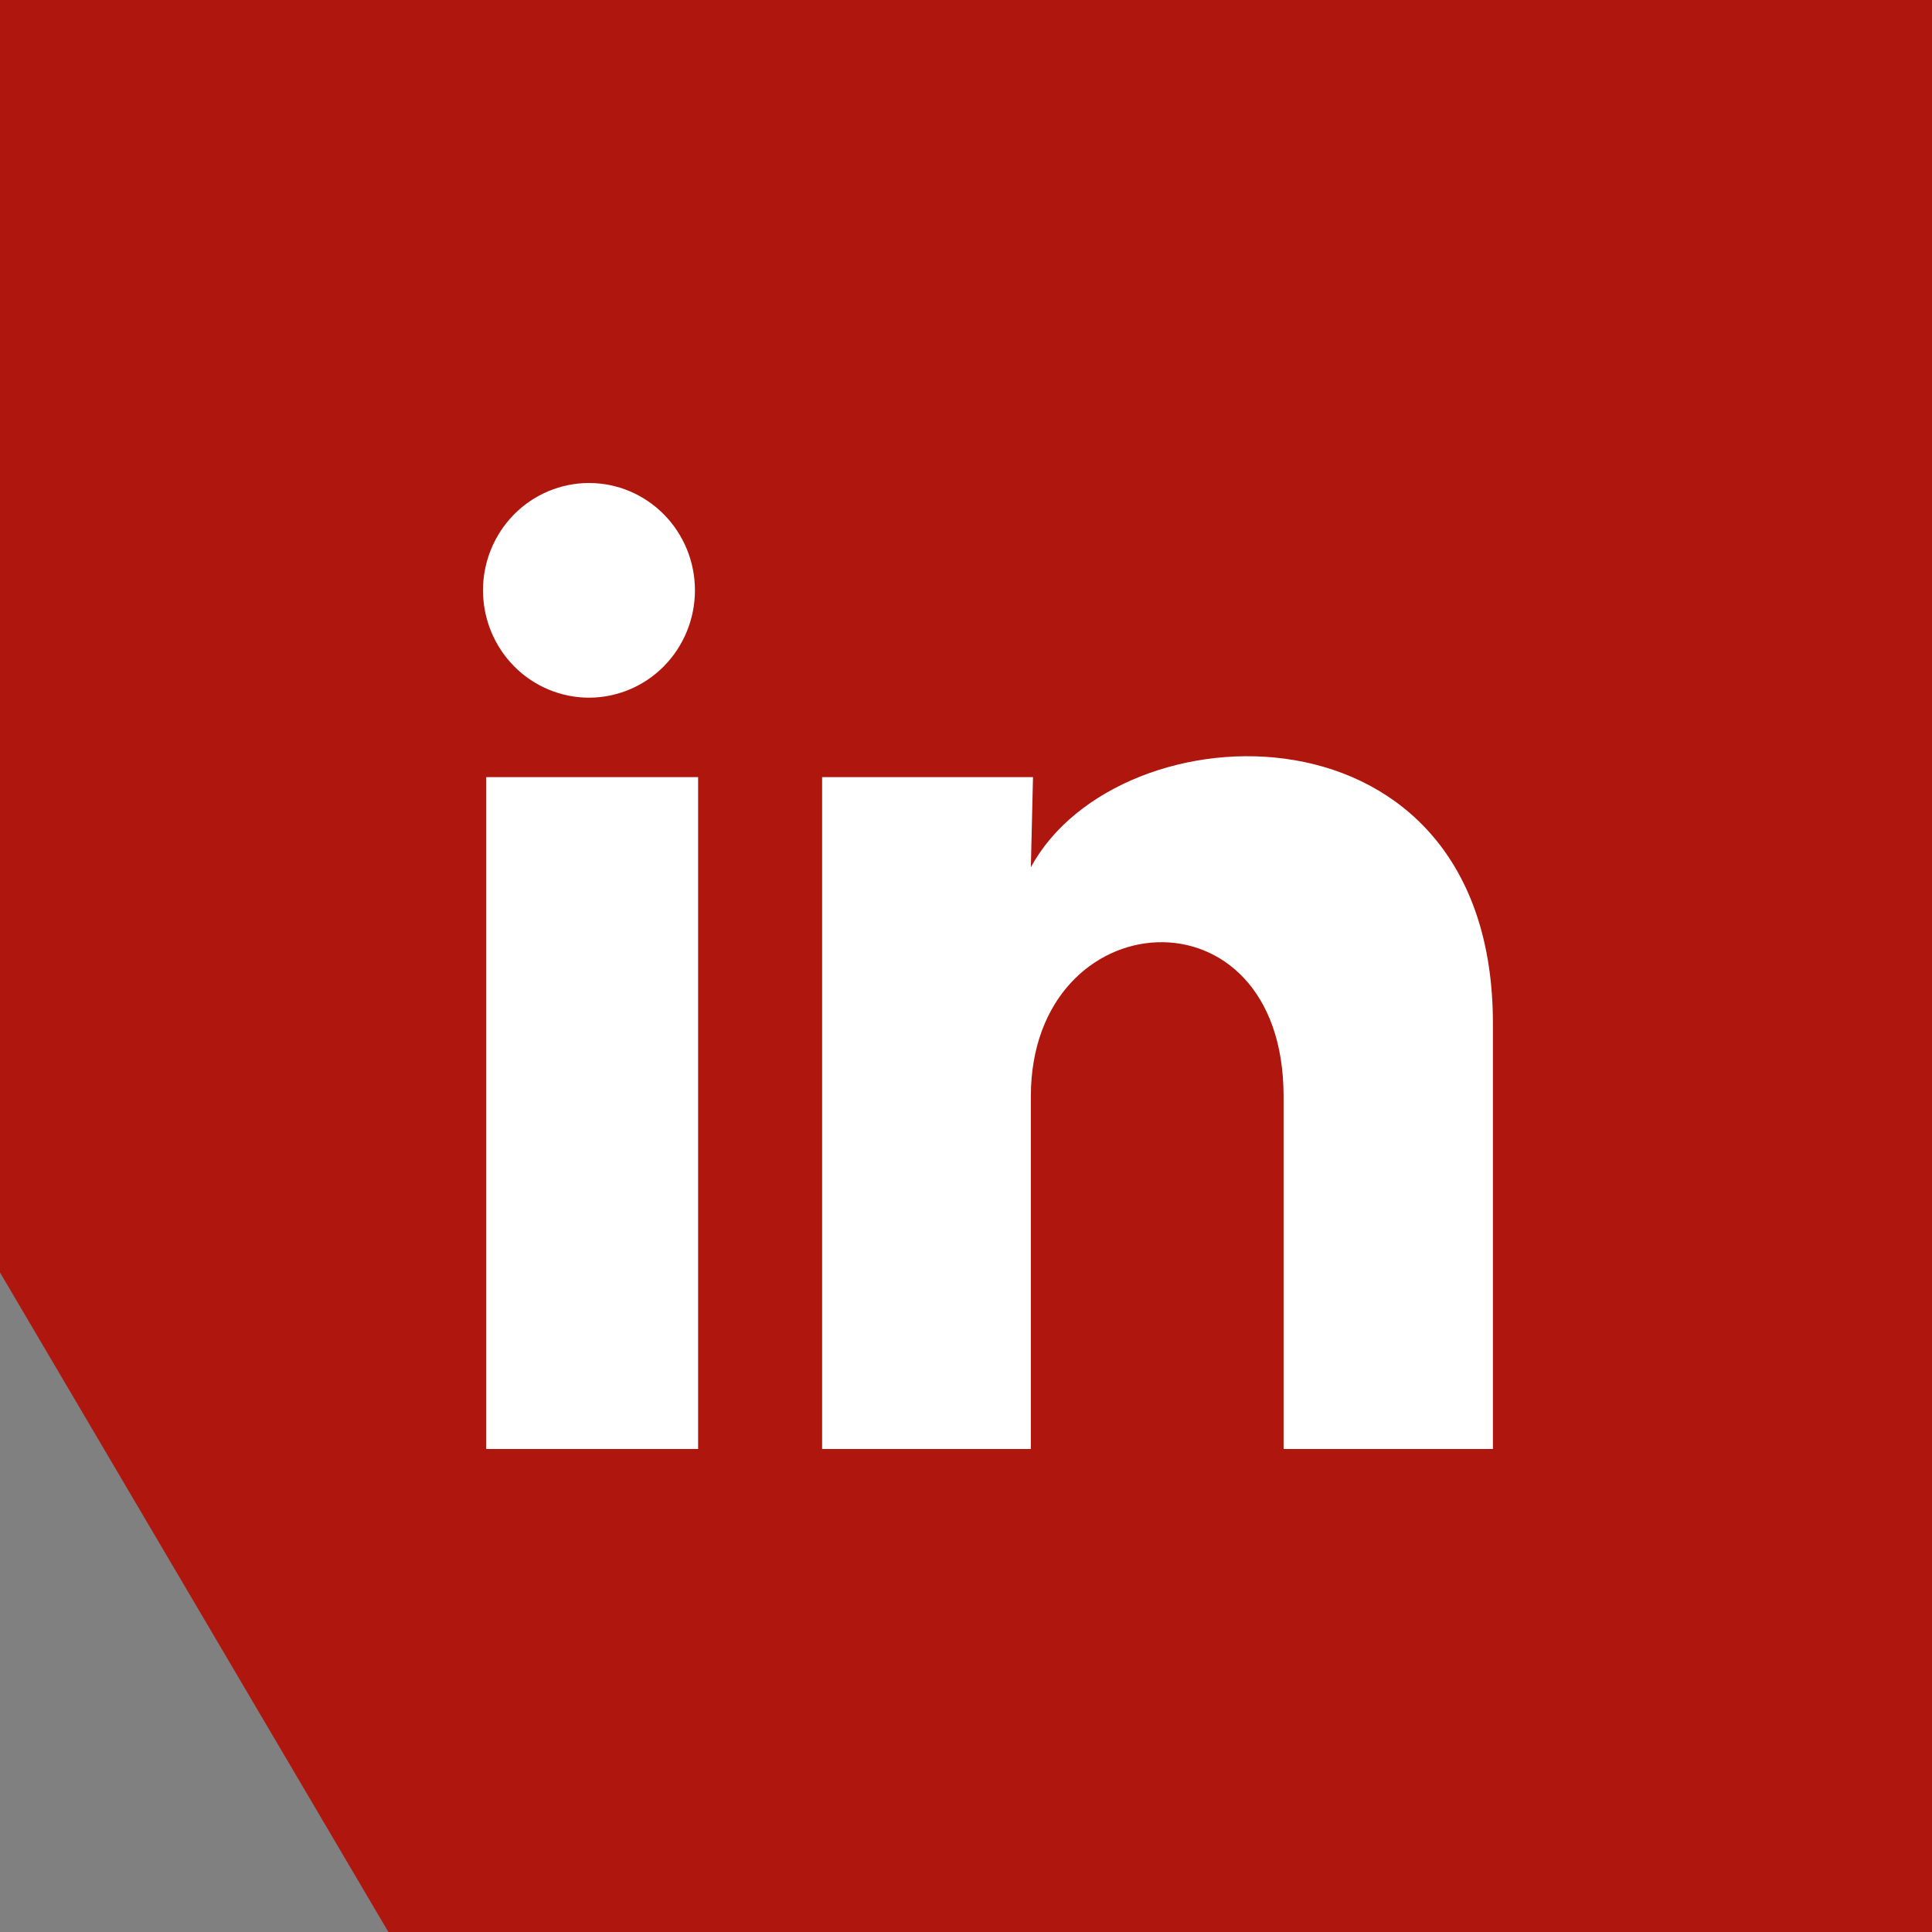 <?xml version="1.0" encoding="UTF-8"?>
<svg xmlns="http://www.w3.org/2000/svg" width="44" height="44" viewBox="0 0 44 44" fill="none">
  <rect x="0" y="0" width="44" height="44" fill="#808080" stroke="none"/>
  <path d="M8.845 44H44V35.373V0H0V28.98L8.845 44Z" fill="#AF170E"></path>
  <path d="M15.827 13.445C15.826 14.094 15.572 14.715 15.119 15.174C14.666 15.632 14.052 15.889 13.412 15.889C12.772 15.888 12.158 15.63 11.706 15.172C11.254 14.713 11 14.091 11 13.443C11 12.795 11.255 12.173 11.708 11.715C12.161 11.257 12.775 11 13.415 11C14.055 11 14.668 11.258 15.121 11.717C15.573 12.175 15.827 12.797 15.827 13.445ZM15.899 17.699H11.072V33H15.899V17.699ZM23.526 17.699H18.723V33H23.477V24.97C23.477 20.497 29.233 20.082 29.233 24.97V33H34V23.308C34 15.768 25.481 16.049 23.477 19.752L23.526 17.699Z" fill="white"></path>
</svg>

